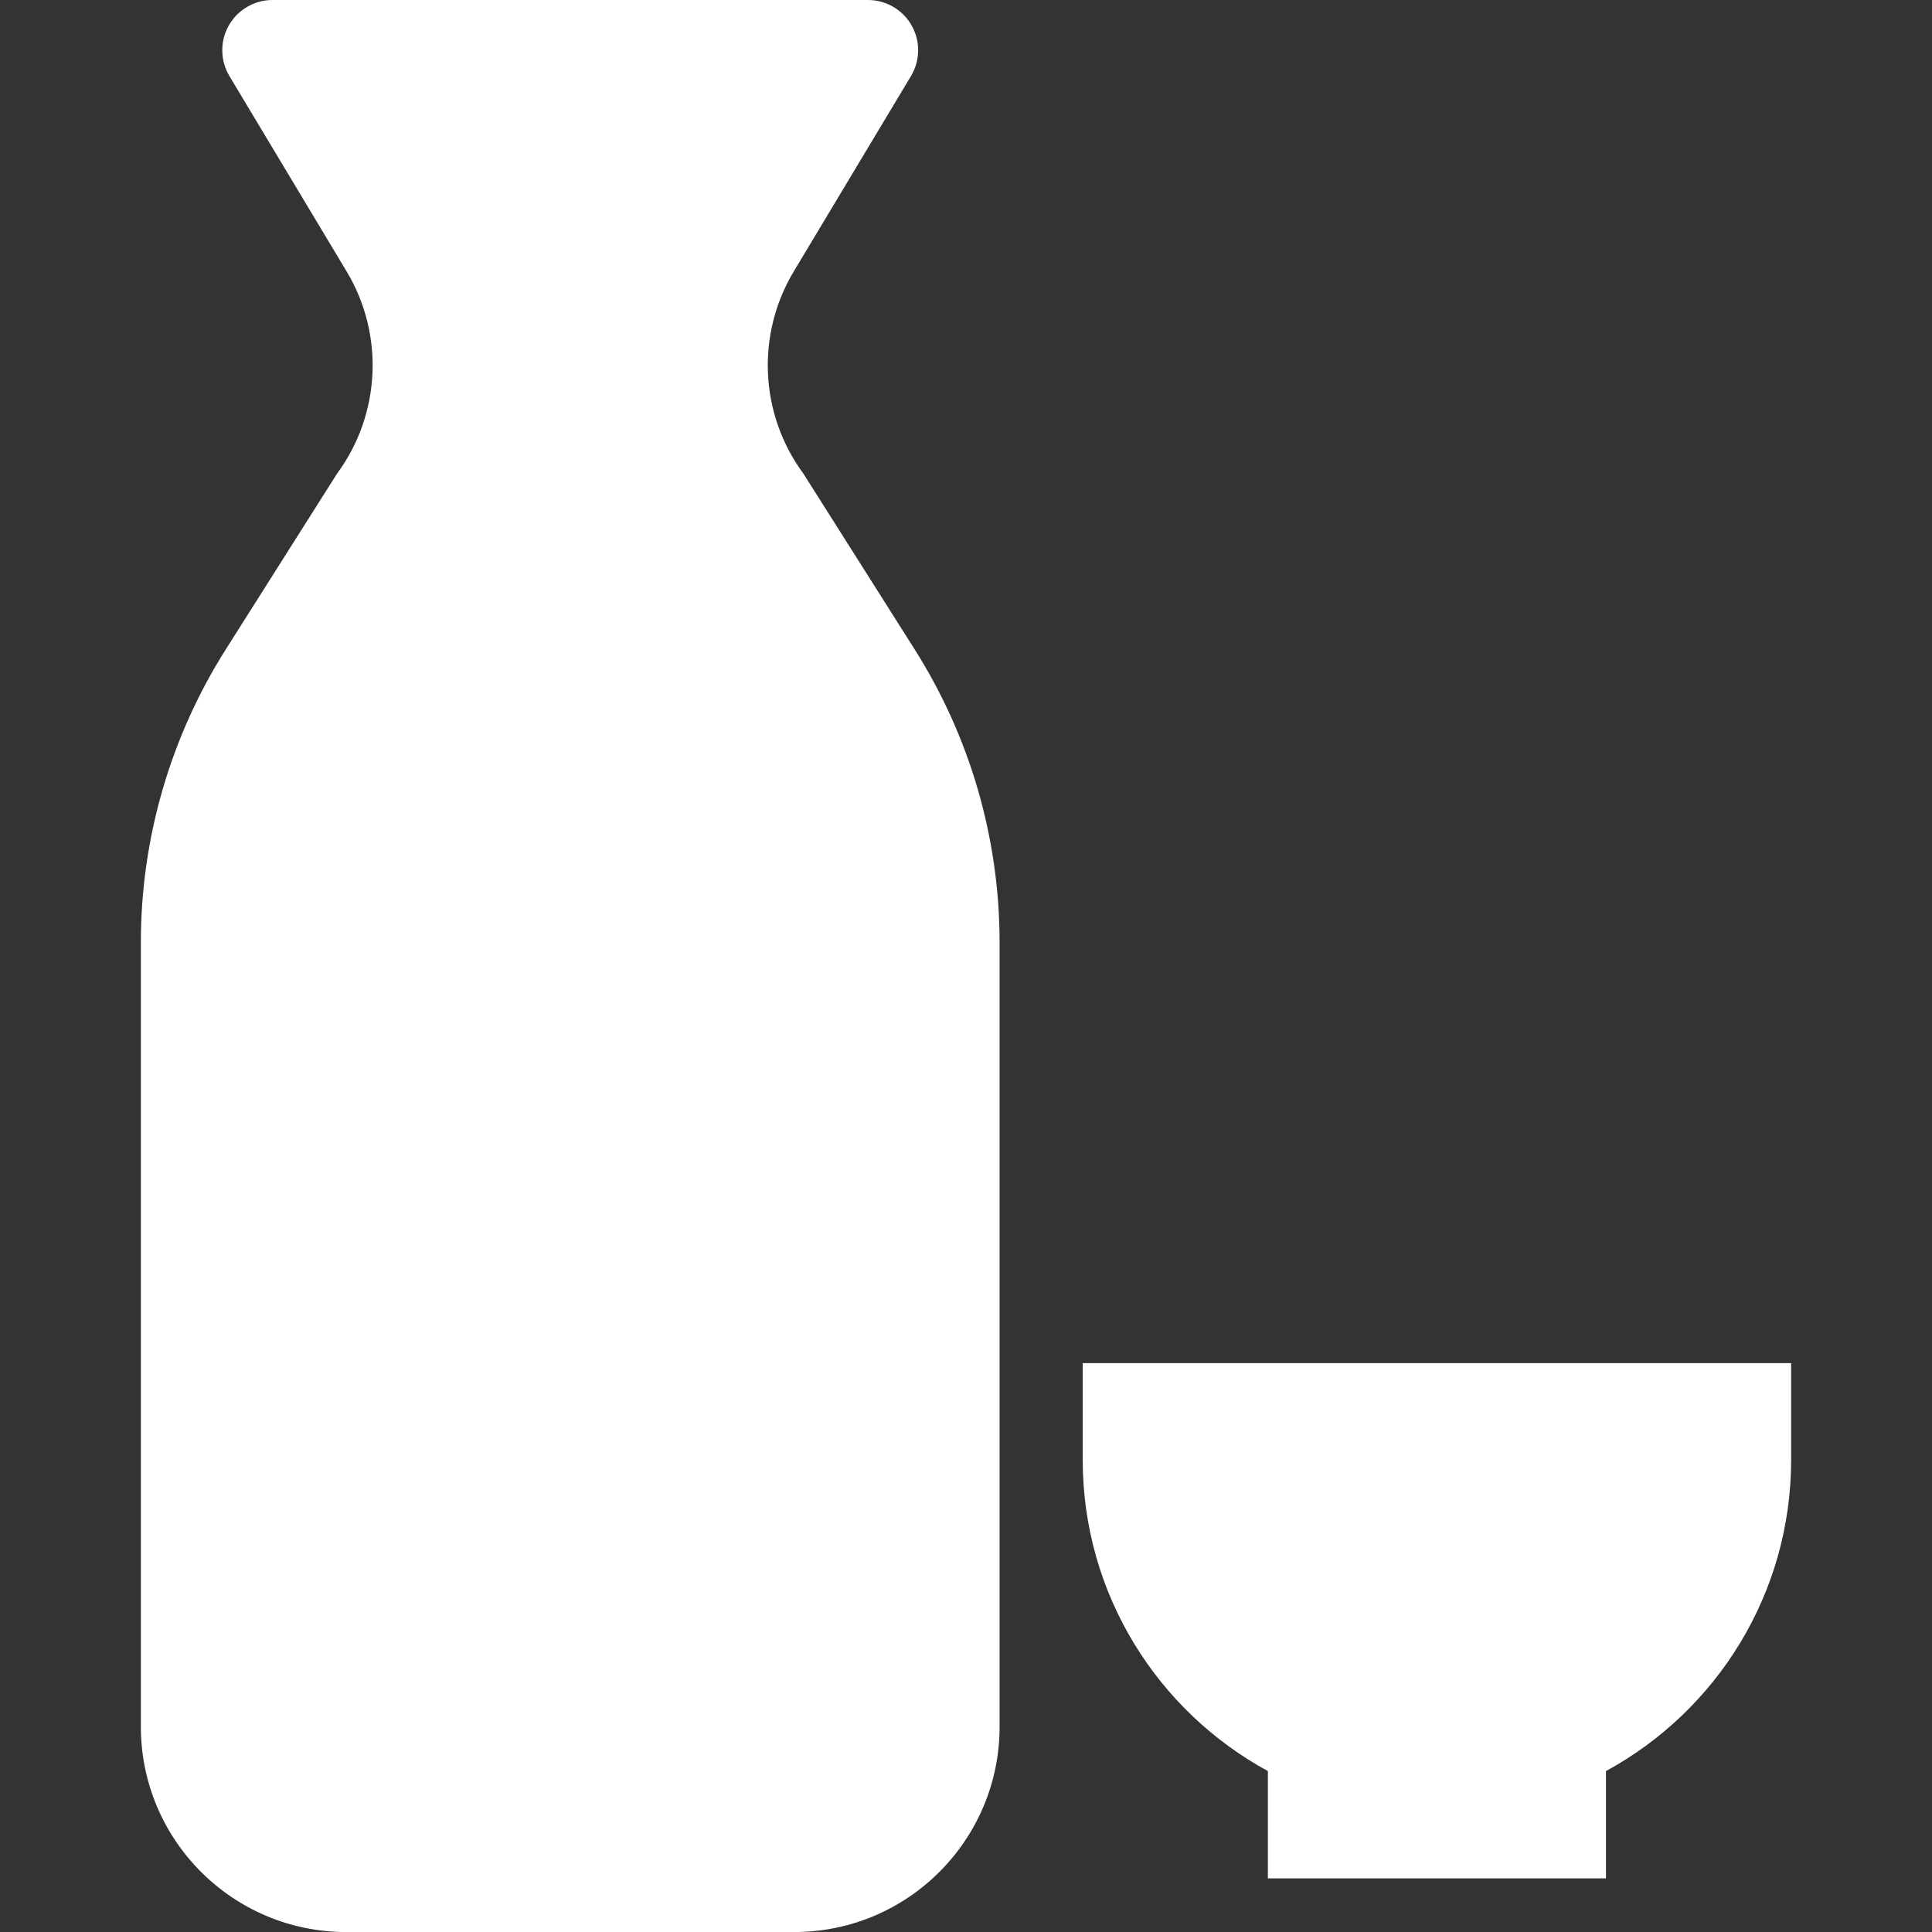 <?xml version="1.0" encoding="utf-8"?>
<!-- Generator: Adobe Illustrator 25.4.1, SVG Export Plug-In . SVG Version: 6.00 Build 0)  -->
<svg version="1.1" id="_x32_" xmlns="http://www.w3.org/2000/svg" xmlns:xlink="http://www.w3.org/1999/xlink" x="0px" y="0px"
	 viewBox="0 0 512 512" style="enable-background:new 0 0 512 512;" xml:space="preserve">
<rect x="0" y="0" width="512" height="512" fill="#333333" stroke="none"/>
<style type="text/css">
	.st0{fill:#FFFFFF;}
</style>
<g>
	<path class="st0" d="M212.9,125.51c-11.58-15.72-12.58-36.85-2.54-53.59l31.06-51.77c2.47-4.12,2.53-9.23,0.17-13.41
		C239.23,2.58,234.81,0,230.02,0h-78.9H72.21C67.42,0,63,2.58,60.63,6.75c-2.36,4.18-2.29,9.29,0.17,13.41l31.06,51.77
		c10.04,16.74,9.04,37.87-2.54,53.59L59.83,172.1c-14.69,23.22-22.5,50.13-22.5,77.62v207.86c0,30.06,24.37,54.43,54.43,54.43
		h118.71c30.06,0,54.43-24.36,54.43-54.43V249.72c0-27.48-7.8-54.4-22.5-77.62L212.9,125.51z"/>
	<path class="st0" d="M286.93,361.24v25.6c0,35.62,19.84,66.6,49.07,82.51v28.43h89.6v-28.43c29.23-15.91,49.07-46.89,49.07-82.51
		v-25.6L286.93,361.24L286.93,361.24z"/>
</g>
</svg>
